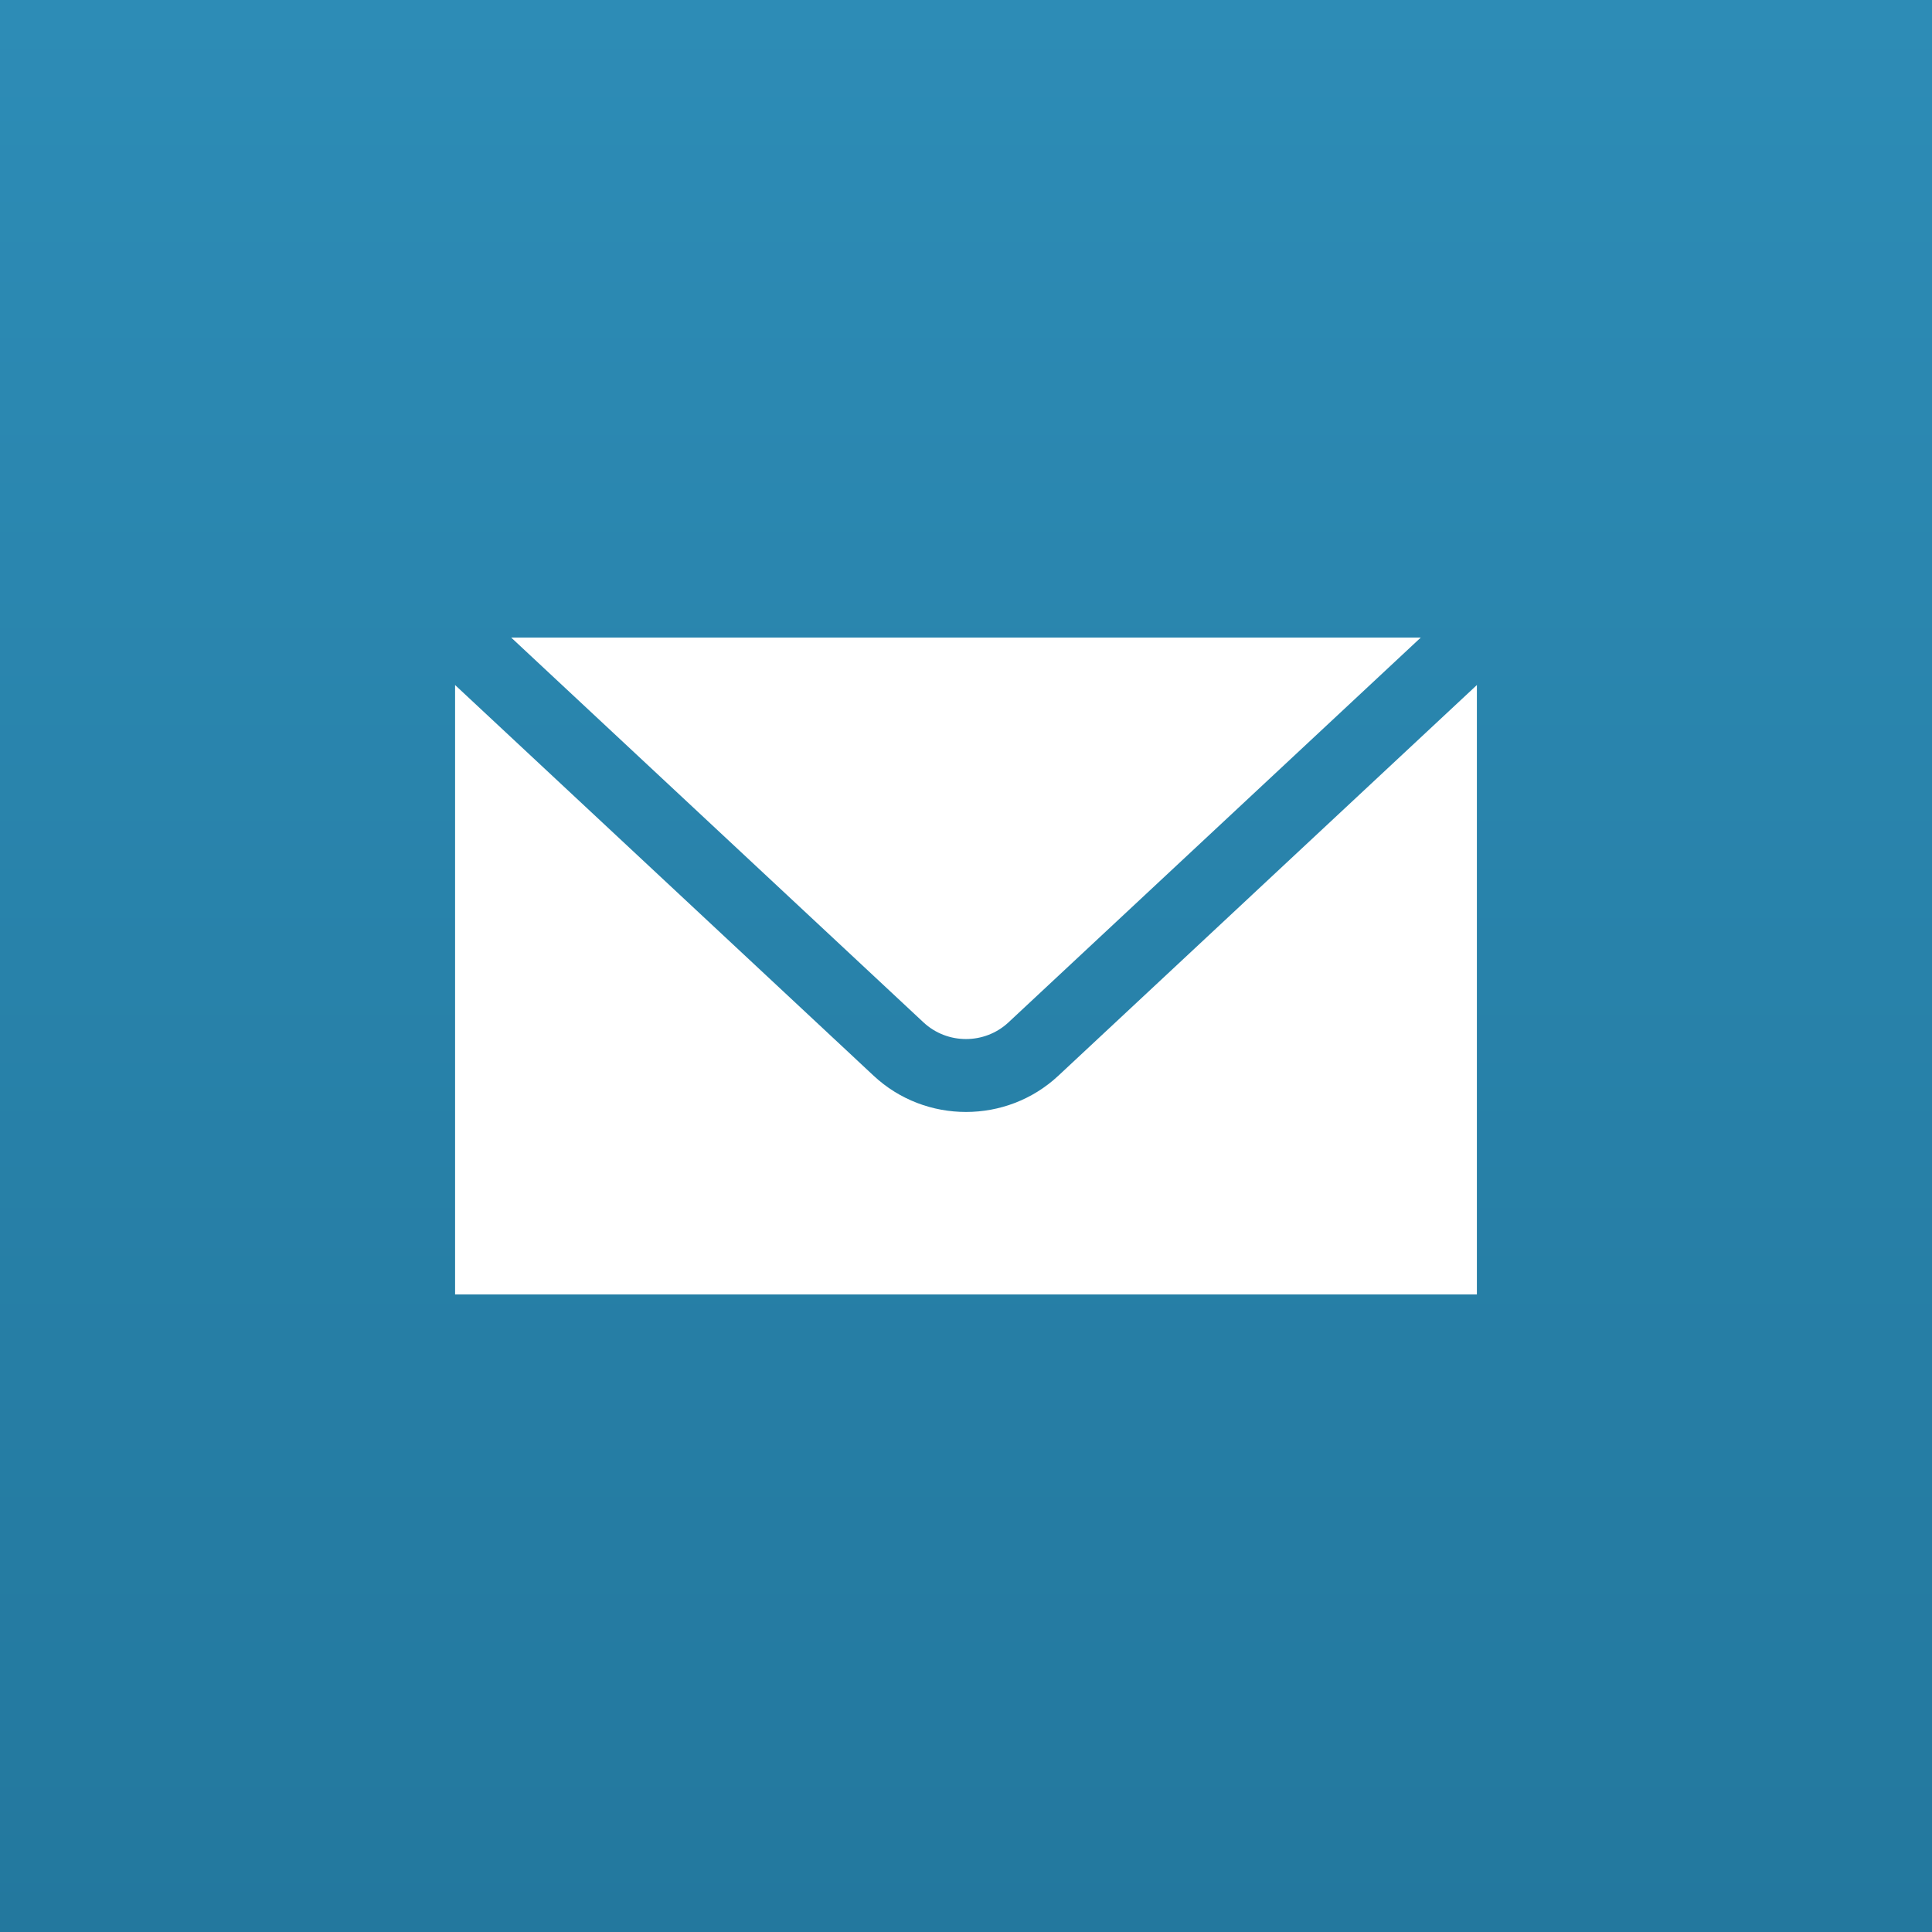 <?xml version="1.0" encoding="UTF-8"?> <svg xmlns="http://www.w3.org/2000/svg" width="60" height="60" viewBox="0 0 60 60" fill="none"><rect x="0" y="0" width="60" height="60" fill="#333333" stroke="none"/> <rect width="60" height="60" fill="url(#paint0_linear_71_9)"></rect> <path d="M15.875 19.8L28.68 31.751C29.42 32.441 30.579 32.441 31.319 31.751L44.124 19.8H15.875ZM14.133 21.274V40.2H45.866V21.274L32.866 33.409C32.062 34.159 31.031 34.533 30 34.533C28.968 34.533 27.936 34.159 27.133 33.409L14.133 21.274Z" fill="white"></path> <defs> <linearGradient id="paint0_linear_71_9" x1="30" y1="0" x2="30" y2="60" gradientUnits="userSpaceOnUse"> <stop stop-color="#2D8CB6"></stop> <stop offset="1" stop-color="#23789E"></stop> </linearGradient> </defs> </svg> 